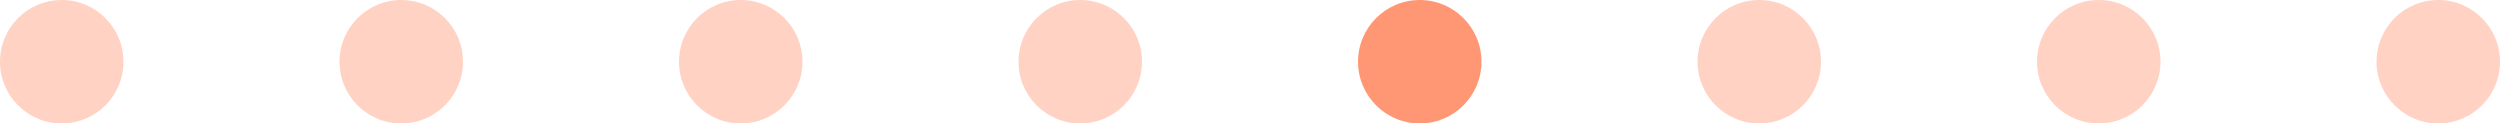 <?xml version="1.0" encoding="UTF-8"?> <svg xmlns="http://www.w3.org/2000/svg" width="162" height="8" viewBox="0 0 162 8" fill="none"> <circle cx="4" cy="4" r="4" fill="#FFD2C4"></circle> <circle cx="26" cy="4" r="4" fill="#FFD2C4"></circle> <circle cx="92" cy="4" r="4" fill="#FF9774"></circle> <circle cx="48" cy="4" r="4" fill="#FFD2C4"></circle> <circle cx="114" cy="4" r="4" fill="#FFD2C4"></circle> <circle cx="70" cy="4" r="4" fill="#FFD2C4"></circle> <circle cx="136" cy="4" r="4" fill="#FFD2C4"></circle> <circle cx="158" cy="4" r="4" fill="#FFD2C4"></circle> </svg> 